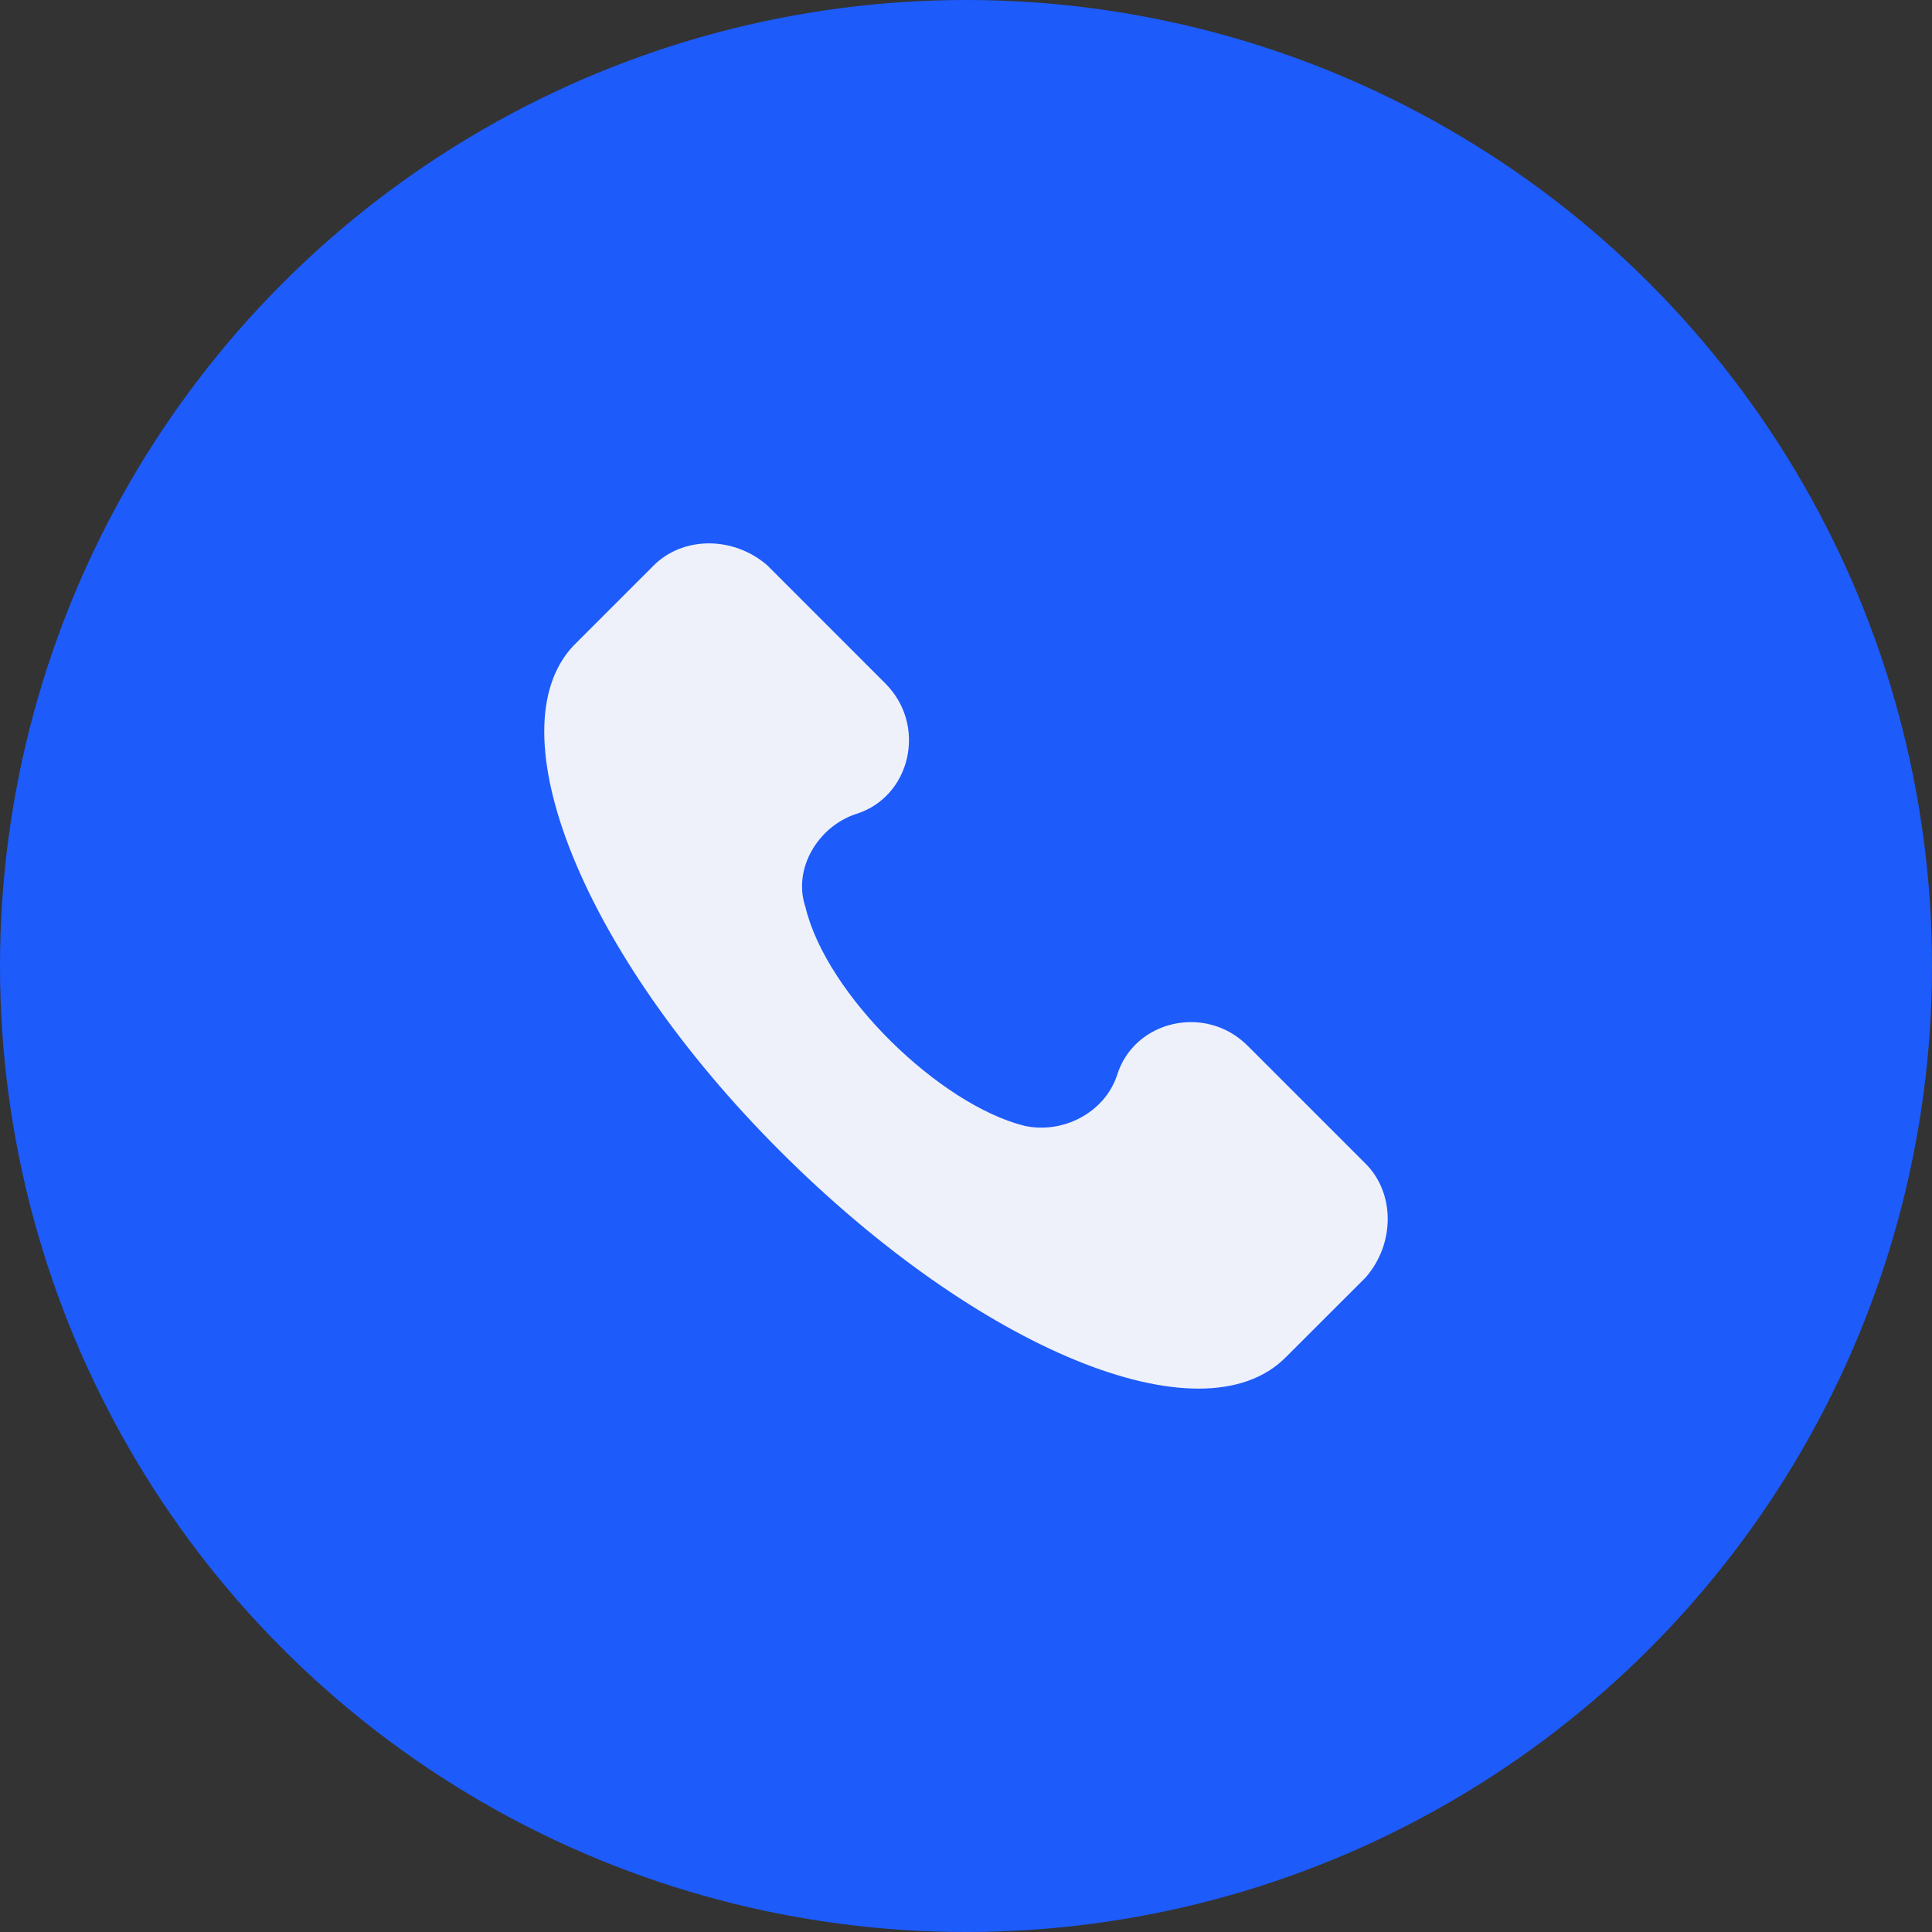 <?xml version="1.0" encoding="UTF-8"?> <svg xmlns="http://www.w3.org/2000/svg" width="32" height="32" viewBox="0 0 32 32" fill="none"><rect x="0" y="0" width="32" height="32" fill="#333333" stroke="none"/> <circle cx="16" cy="16" r="16" fill="#1D5BFB"></circle> <g clip-path="url(#clip0)"> <path d="M22.619 19.275L20.665 17.321C19.967 16.623 18.781 16.902 18.502 17.809C18.293 18.437 17.595 18.786 16.967 18.647C15.572 18.298 13.688 16.483 13.339 15.018C13.129 14.39 13.548 13.692 14.176 13.483C15.083 13.204 15.362 12.018 14.664 11.32L12.711 9.366C12.152 8.878 11.315 8.878 10.827 9.366L9.501 10.692C8.175 12.088 9.64 15.786 12.92 19.065C16.2 22.345 19.898 23.88 21.293 22.484L22.619 21.159C23.107 20.6 23.107 19.763 22.619 19.275Z" fill="#EFF1FA"></path> </g> <defs> <clipPath id="clip0"> <rect width="14" height="14" fill="white" transform="translate(9 9)"></rect> </clipPath> </defs> </svg> 